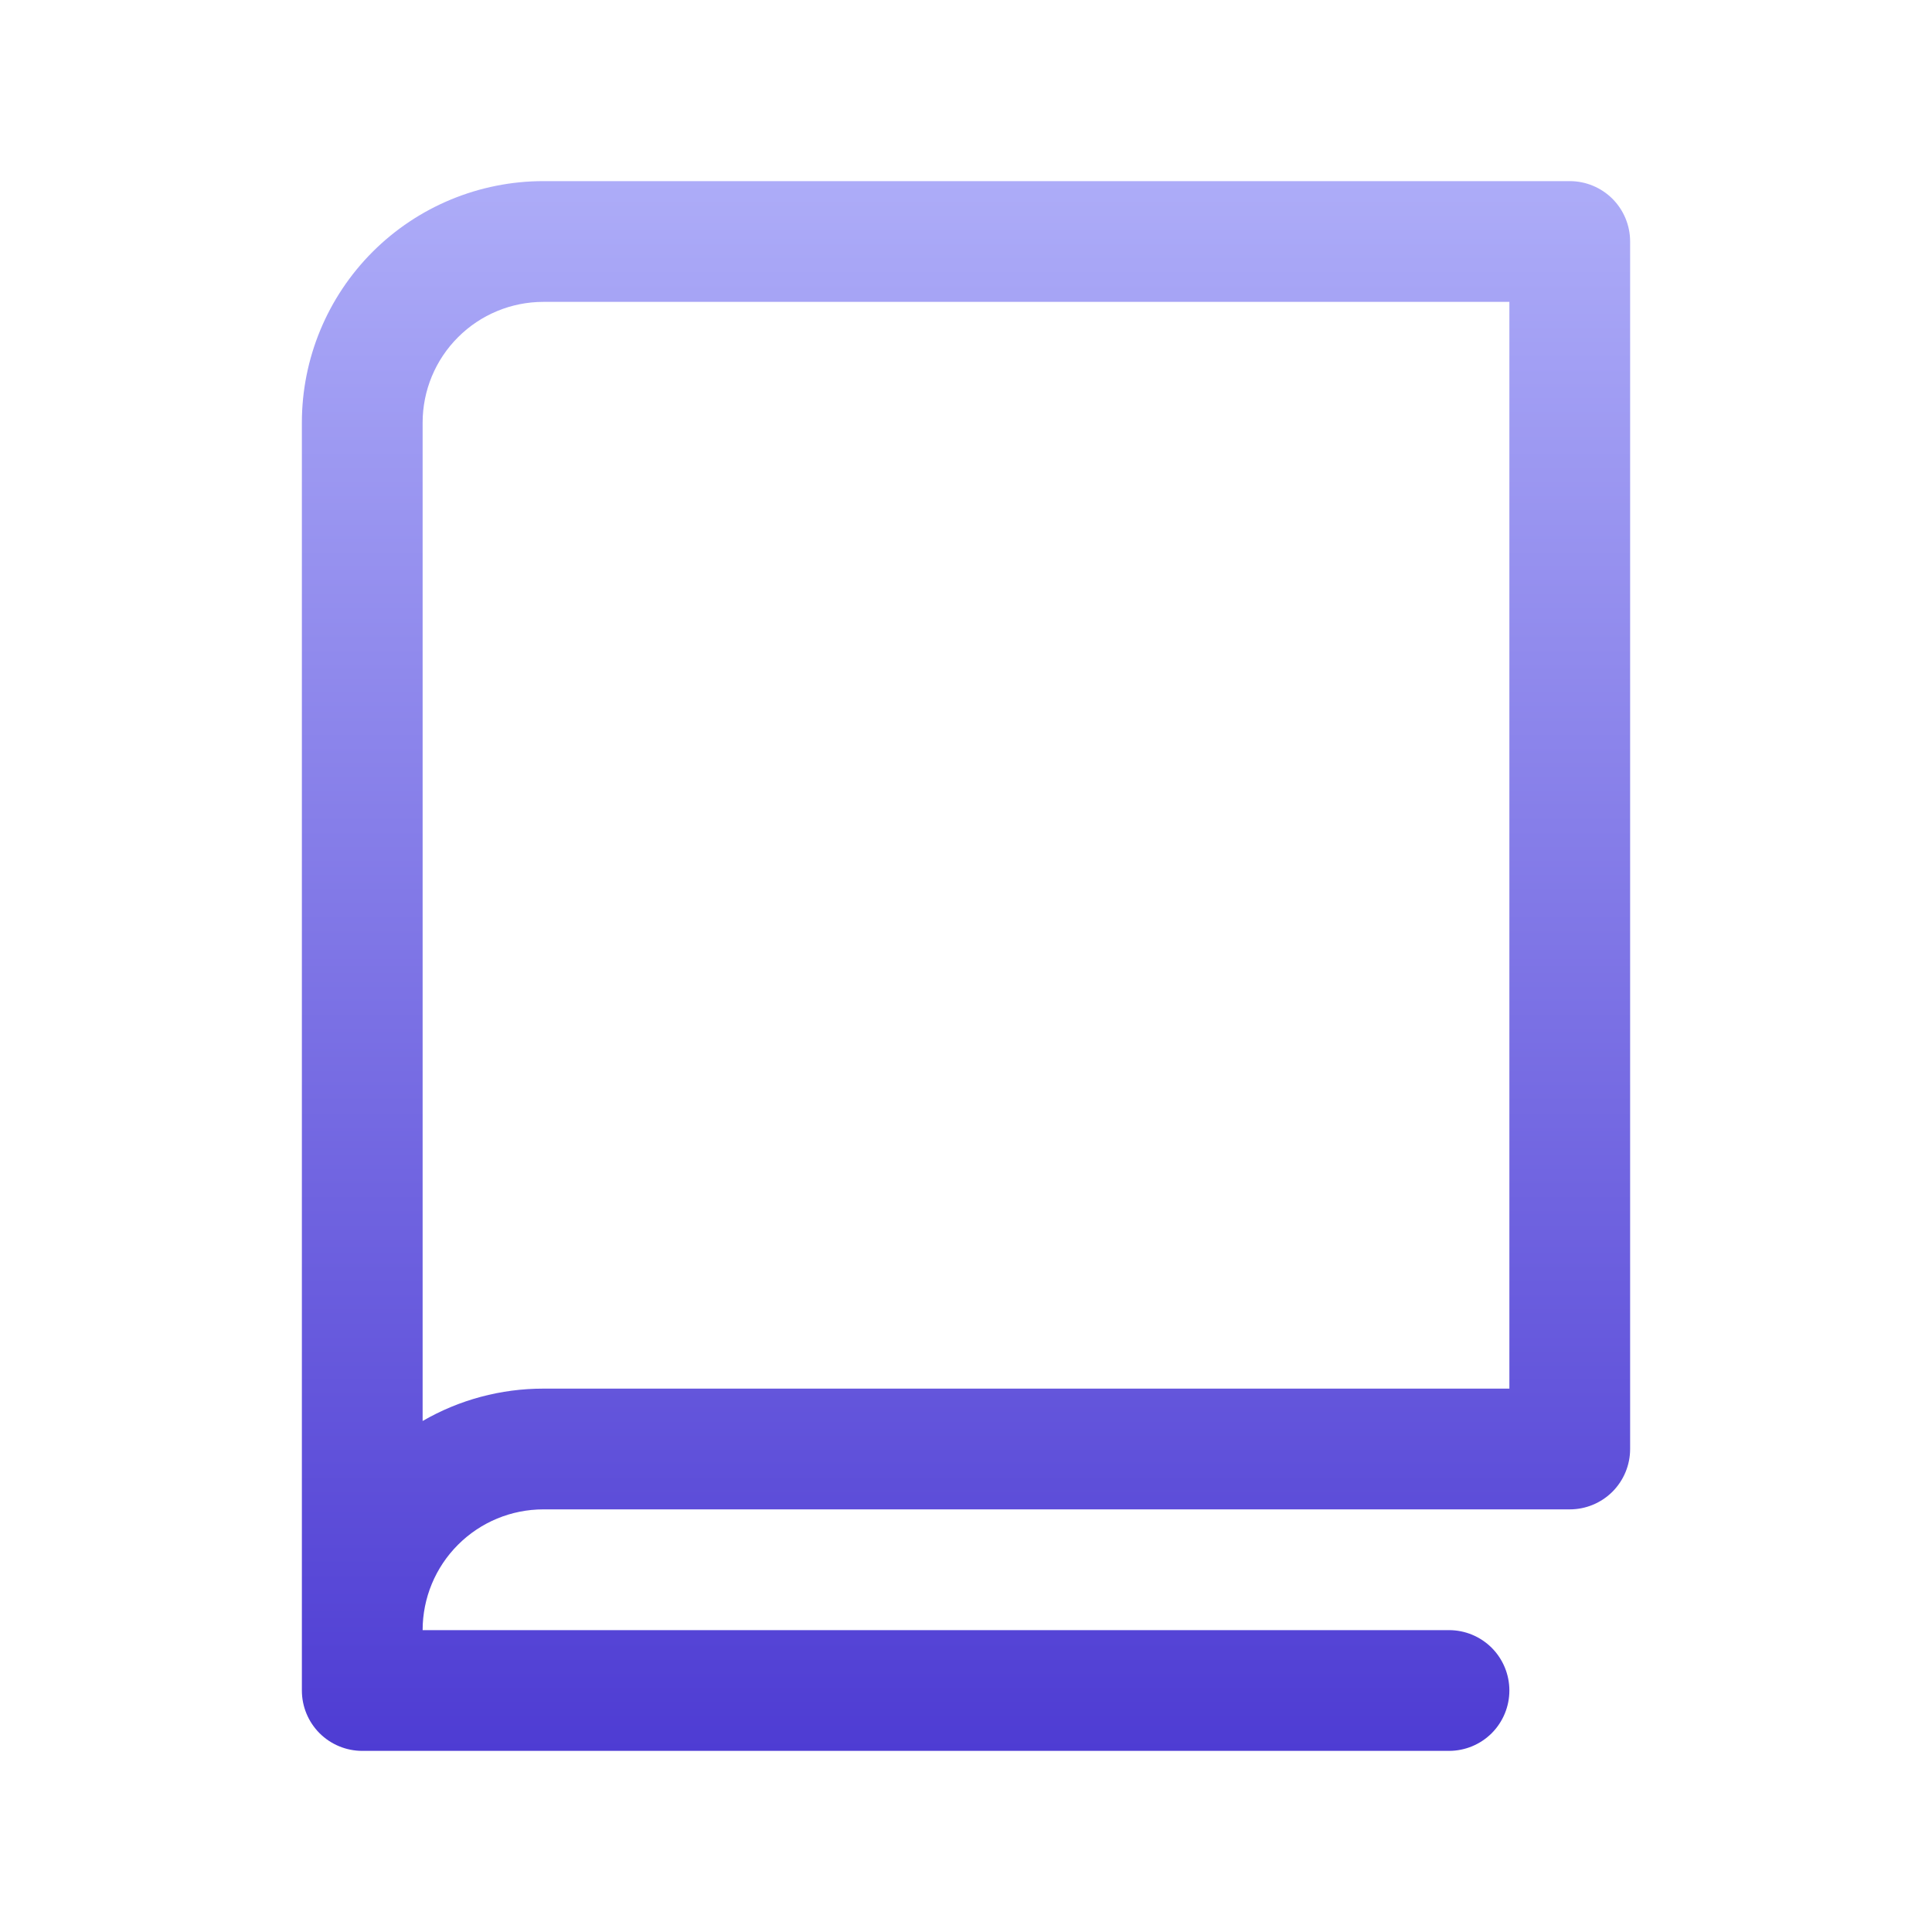 <svg width="48" height="48" viewBox="0 0 48 48" fill="none" xmlns="http://www.w3.org/2000/svg">
<path d="M39 4.5H13.5C11.909 4.5 10.383 5.132 9.257 6.257C8.132 7.383 7.5 8.909 7.5 10.5V42C7.5 42.398 7.658 42.779 7.939 43.061C8.221 43.342 8.602 43.5 9 43.5H36C36.398 43.5 36.779 43.342 37.061 43.061C37.342 42.779 37.5 42.398 37.5 42C37.5 41.602 37.342 41.221 37.061 40.939C36.779 40.658 36.398 40.5 36 40.5H10.5C10.5 39.704 10.816 38.941 11.379 38.379C11.941 37.816 12.704 37.5 13.5 37.5H39C39.398 37.5 39.779 37.342 40.061 37.061C40.342 36.779 40.5 36.398 40.5 36V6C40.5 5.602 40.342 5.221 40.061 4.939C39.779 4.658 39.398 4.5 39 4.5ZM37.5 34.5H13.5C12.447 34.499 11.411 34.776 10.5 35.304V10.5C10.5 9.704 10.816 8.941 11.379 8.379C11.941 7.816 12.704 7.5 13.5 7.5H37.5V34.5Z" fill="url(#paint0_linear_15936_1917)"/>
<defs>
<linearGradient id="paint0_linear_15936_1917" x1="24" y1="4.5" x2="24" y2="43.5" gradientUnits="userSpaceOnUse">
<stop stop-color="#ADACF8"/>
<stop offset="1" stop-color="#4E3CD3"/>
</linearGradient>
</defs>
</svg>
